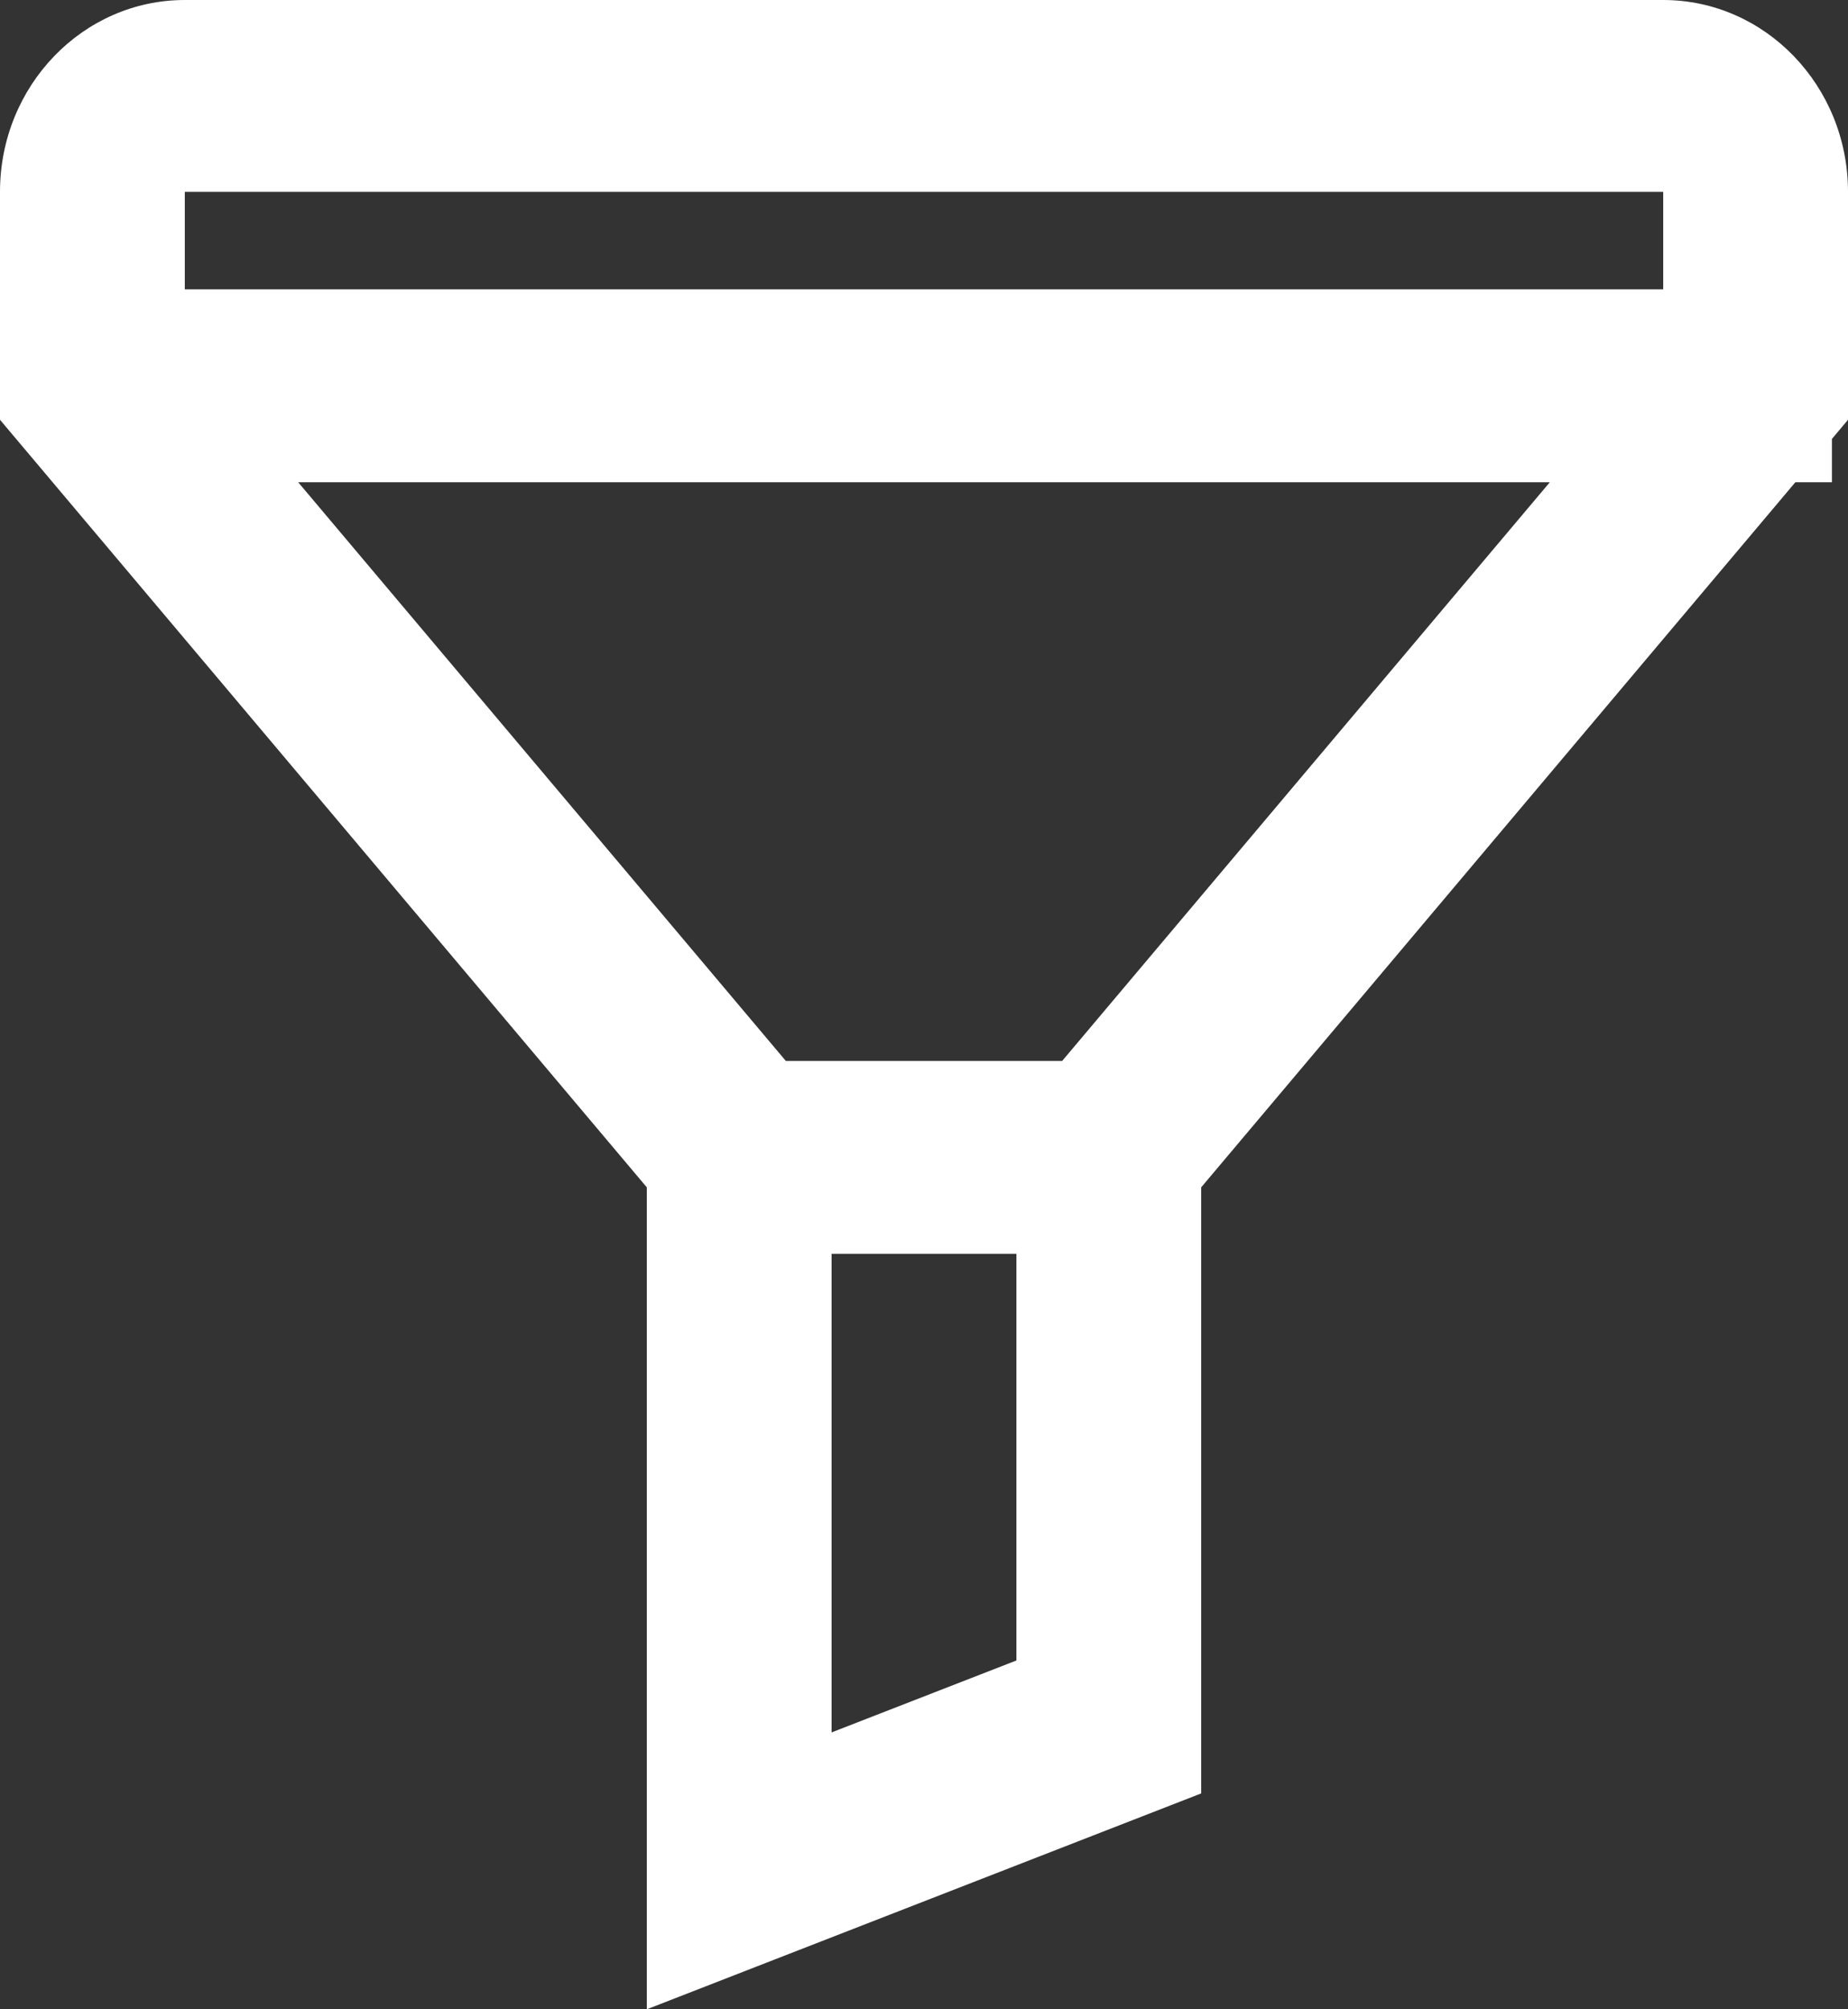 <svg width="23" height="25" viewBox="0 0 23 25" fill="none" xmlns="http://www.w3.org/2000/svg">
<rect x="0" y="0" width="23" height="25" fill="#333333" stroke="none"/>
<path fill-rule="evenodd" clip-rule="evenodd" d="M0 5.223L8.05 14.773V25L14.95 22.314V14.773L22.345 6H22.8V5.461L23 5.223V2.387C23 1.069 21.97 0 20.7 0H2.3C1.03 0 0 1.069 0 2.387V5.223ZM20.7 2.387V3.6H2.3V2.387H20.7ZM19.289 6H3.711L9.78 13.2H13.22L19.289 6ZM12.65 15.6H10.35V21.555L12.65 20.66V15.6Z" fill="white"/>
</svg>
